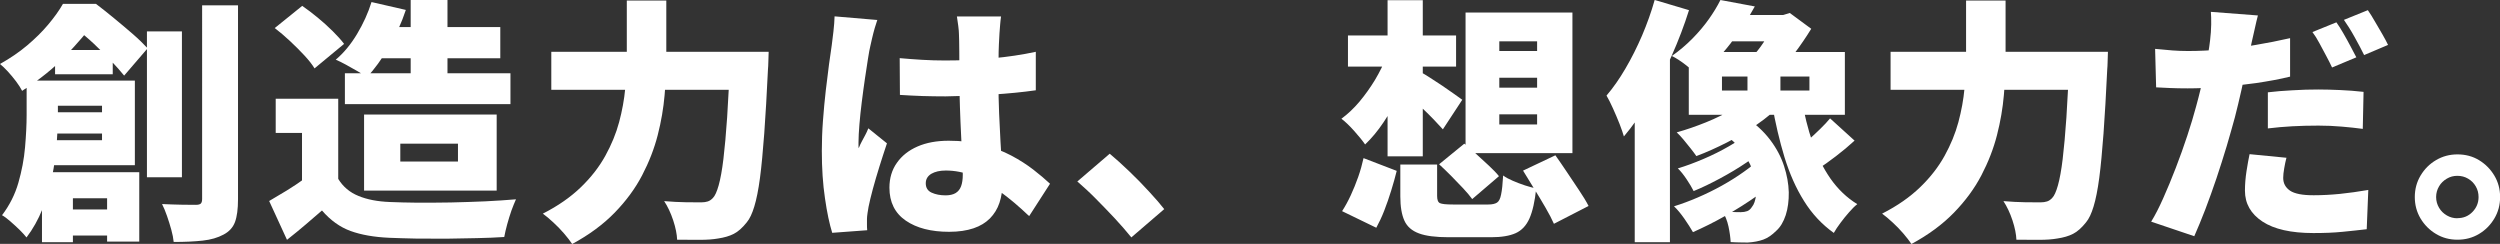 <?xml version="1.0" encoding="UTF-8"?>
<svg id="_レイヤー_2" data-name="レイヤー 2" xmlns="http://www.w3.org/2000/svg" viewBox="0 0 221.52 21.61">
  <rect x="0" y="0" width="221.52" height="21.61" fill="#333333" stroke="none"/>
  <defs>
    <style>
      .cls-1 {
        fill: #fff;
      }
    </style>
  </defs>
  <g id="_レイヤー_2-2" data-name="レイヤー 2">
    <g>
      <path class="cls-1" d="M5.58.34h1.83v.63h1.02v.93c-.69.92-1.55,1.92-2.58,3.01-1.02,1.08-2.32,2.13-3.89,3.14-.12-.24-.3-.52-.53-.83-.23-.31-.48-.6-.73-.88-.26-.28-.49-.5-.7-.67.89-.5,1.69-1.04,2.4-1.64.71-.6,1.33-1.21,1.86-1.84.53-.63.98-1.25,1.32-1.85ZM2.35,7.14h2.78v3.1c0,.77-.04,1.62-.11,2.55-.08.93-.21,1.9-.41,2.88-.2.99-.48,1.94-.85,2.86-.37.92-.84,1.76-1.41,2.51-.14-.18-.34-.4-.61-.67-.27-.26-.55-.52-.84-.77-.29-.25-.53-.43-.72-.53.66-.87,1.15-1.83,1.45-2.88.3-1.05.5-2.09.59-3.14.09-1.05.14-2,.14-2.86v-3.05ZM3.66,9.95h7.03v1.88H3.66v-1.88ZM3.73,15.26h8.61v6.15h-2.85v-3.84h-3.03v3.89h-2.74v-6.19ZM3.93,7.14h8.02v7.5H3.84v-2.22h5.2v-3.05H3.93v-2.24ZM4.88,4.43h5.11v2.15h-5.11v-2.15ZM4.91,18.56h6.53v2.31h-6.53v-2.31ZM6.31.34h2.19c.5.38,1.03.8,1.6,1.27.57.47,1.12.93,1.65,1.39.53.46.97.89,1.33,1.28l-2.08,2.42c-.3-.38-.69-.81-1.16-1.31-.47-.5-.98-.99-1.5-1.49-.53-.5-1.02-.91-1.47-1.24h-.57V.34ZM13.02,2.78h3.1v12.93h-3.1V2.78ZM17.9.47h3.19v17.18c0,.87-.09,1.55-.27,2.03-.18.48-.52.85-1.02,1.11-.5.27-1.11.45-1.84.53-.73.08-1.59.12-2.57.12-.03-.32-.1-.68-.21-1.08-.11-.41-.24-.81-.38-1.22-.14-.41-.29-.76-.44-1.06.62.03,1.22.05,1.8.06.58,0,.98.01,1.21.01.2,0,.34-.04.42-.11.08-.08.12-.21.12-.41V.47Z"/>
      <path class="cls-1" d="M29.97,15.85c.42.69,1.02,1.2,1.79,1.51.77.32,1.7.5,2.8.54.69.03,1.51.05,2.44.06.93,0,1.92,0,2.95-.02,1.03-.02,2.05-.06,3.05-.1,1-.05,1.91-.11,2.72-.18-.12.26-.25.59-.4.99-.14.41-.27.82-.38,1.23-.11.41-.2.79-.26,1.12-.72.05-1.53.08-2.41.1-.88.02-1.79.04-2.71.05-.93,0-1.83,0-2.7-.01-.87-.02-1.67-.04-2.37-.07-1.34-.06-2.48-.26-3.42-.6-.94-.34-1.79-.95-2.54-1.82-.47.41-.95.82-1.44,1.24-.49.42-1.04.87-1.66,1.36l-1.58-3.44c.5-.29,1.02-.6,1.56-.93.54-.33,1.06-.68,1.56-1.04h3.01ZM24.34,2.49l2.44-1.97c.44.3.89.65,1.37,1.04.47.39.92.79,1.33,1.2.41.41.75.78,1.01,1.13l-2.62,2.17c-.21-.35-.51-.73-.9-1.15-.39-.42-.82-.85-1.28-1.28-.46-.43-.91-.81-1.34-1.14ZM29.97,8.75v8.52h-3.21v-5.49h-2.33v-3.03h5.54ZM32.91.18l3.05.7c-.38,1.15-.88,2.25-1.51,3.31-.63,1.06-1.28,1.95-1.94,2.66-.21-.17-.49-.35-.83-.54-.34-.2-.68-.39-1.03-.58-.35-.19-.65-.34-.9-.44.71-.6,1.34-1.36,1.89-2.28.55-.92.98-1.86,1.28-2.83ZM30.56,6.49h14.67v2.74h-14.67v-2.74ZM32.26,10.15h11.75v6.74h-11.75v-6.74ZM33.64,2.4h10.69v2.76h-10.69v-2.76ZM35.47,12.73v1.58h5.11v-1.58h-5.11ZM36.39,0h3.26v8.34h-3.26V0Z"/>
      <path class="cls-1" d="M55.54.05h3.5v5.09c0,1.02-.05,2.12-.15,3.28-.1,1.16-.3,2.34-.61,3.55-.31,1.21-.77,2.39-1.38,3.56-.61,1.17-1.42,2.27-2.43,3.31-1.01,1.04-2.27,1.97-3.77,2.78-.18-.27-.42-.58-.72-.93-.3-.35-.62-.68-.96-.99s-.64-.57-.92-.77c1.36-.69,2.48-1.48,3.38-2.35.9-.87,1.62-1.8,2.16-2.78.54-.98.95-1.97,1.22-2.98.27-1.01.45-2,.54-2.97.09-.97.14-1.87.14-2.7V.05ZM48.85,4.59h17.2v3.37h-17.2v-3.37ZM64.67,4.59h3.44c-.02.39-.03.7-.03.94,0,.23-.02.43-.03.58-.11,2.22-.21,4.11-.33,5.7s-.24,2.9-.38,3.96c-.14,1.05-.31,1.9-.5,2.52-.19.63-.41,1.1-.67,1.41-.38.48-.76.82-1.15,1.02-.39.2-.85.33-1.38.41-.44.08-.98.12-1.64.12-.66,0-1.32,0-2-.01-.02-.48-.13-1.05-.35-1.72-.22-.66-.49-1.23-.8-1.7.69.06,1.33.09,1.92.1.59,0,1.04.01,1.36.01.23,0,.42-.03.58-.08.16-.05.31-.15.46-.31.18-.18.35-.55.51-1.12.16-.57.3-1.34.42-2.33.12-.99.23-2.22.33-3.68.1-1.47.18-3.2.26-5.19v-.63Z"/>
      <path class="cls-1" d="M77.74,1.76c-.06.17-.14.41-.23.72s-.17.63-.24.93c-.07.3-.12.52-.15.66-.06.24-.13.62-.21,1.13-.08.51-.17,1.1-.27,1.77-.1.67-.19,1.36-.28,2.07-.09.71-.16,1.38-.21,2-.05.63-.08,1.15-.08,1.57v.25c0,.14,0,.23.02.27.09-.23.18-.43.28-.61.1-.18.2-.36.29-.54.1-.18.19-.38.28-.61l1.65,1.33c-.23.68-.45,1.37-.67,2.07-.22.7-.41,1.36-.58,1.98-.17.62-.29,1.15-.38,1.58-.03.15-.06.34-.09.55-.03.22-.05.39-.05.51v.46c0,.19,0,.37.02.55l-3.1.23c-.24-.77-.46-1.79-.64-3.05-.19-1.27-.28-2.67-.28-4.2,0-.86.03-1.75.1-2.68.07-.93.15-1.82.25-2.68.1-.86.2-1.64.29-2.34.1-.7.18-1.26.24-1.68.05-.35.09-.75.15-1.22.05-.47.09-.91.1-1.33l3.77.32ZM88.7,1.47c-.03.21-.06.45-.08.72-.02.27-.04.54-.06.79-.02.23-.03.54-.05.95-.02.41-.03.87-.03,1.39,0,.52-.01,1.08-.01,1.68,0,1.13.02,2.15.06,3.06.04.91.08,1.73.12,2.46.05.73.09,1.39.12,1.99.04.6.06,1.15.06,1.66,0,.66-.09,1.26-.27,1.8-.18.54-.46.99-.84,1.38-.38.38-.86.68-1.46.88-.6.2-1.31.31-2.16.31-1.6,0-2.88-.33-3.84-.99-.96-.66-1.45-1.63-1.45-2.92,0-.84.22-1.58.66-2.2.44-.63,1.05-1.11,1.83-1.45.78-.34,1.7-.51,2.76-.51,1.13,0,2.15.12,3.06.36.91.24,1.74.56,2.48.95.74.39,1.39.81,1.96,1.25.57.44,1.06.86,1.48,1.25l-1.85,2.87c-.9-.86-1.77-1.59-2.6-2.19-.83-.6-1.64-1.06-2.42-1.38-.78-.32-1.57-.47-2.37-.47-.53,0-.95.1-1.28.29-.32.2-.49.47-.49.84,0,.39.17.67.52.83.35.16.76.24,1.24.24.36,0,.66-.07.88-.2.23-.14.39-.34.49-.61.1-.27.15-.61.15-1.02,0-.38-.02-.87-.05-1.48-.03-.61-.06-1.29-.1-2.05-.04-.75-.07-1.55-.1-2.4-.03-.84-.05-1.7-.05-2.55,0-.9,0-1.72-.01-2.44,0-.72-.02-1.24-.03-1.54,0-.17-.02-.41-.06-.72-.04-.32-.08-.6-.12-.84h3.91ZM79.7,5.15c.66.06,1.33.11,2,.15.67.04,1.35.06,2.05.06,1.39,0,2.77-.06,4.16-.19,1.39-.13,2.67-.32,3.87-.58v3.41c-1.18.17-2.46.29-3.84.38-1.39.09-2.77.14-4.16.16-.68,0-1.36-.01-2.03-.03s-1.35-.06-2.01-.1l-.02-3.26Z"/>
      <path class="cls-1" d="M100.25,21.04c-.44-.54-.93-1.11-1.48-1.7-.55-.59-1.11-1.16-1.67-1.73s-1.11-1.07-1.64-1.53l2.87-2.46c.53.44,1.1.96,1.73,1.56.63.6,1.22,1.21,1.77,1.81.56.6,1,1.12,1.33,1.54l-2.92,2.51Z"/>
      <path class="cls-1" d="M122.85,5l2.22.7c-.29.9-.64,1.8-1.07,2.68-.43.88-.9,1.7-1.41,2.46-.51.76-1.05,1.41-1.63,1.96-.24-.35-.57-.75-.98-1.21-.41-.46-.79-.82-1.12-1.07.56-.41,1.09-.91,1.59-1.5.5-.6.96-1.24,1.38-1.93.41-.69.76-1.39,1.03-2.08ZM120.82,14.01l2.94,1.13c-.14.56-.3,1.14-.49,1.75-.19.61-.39,1.2-.61,1.76-.22.57-.46,1.07-.71,1.53l-3.03-1.47c.27-.42.53-.89.77-1.41.24-.52.46-1.06.66-1.63.2-.57.35-1.12.47-1.66ZM119.44,3.14h9.58v2.76h-9.58v-2.76ZM122.95.02h3.12v13.83h-3.12V.02ZM124.08,14.58h3.26v2.78c0,.35.08.56.25.64.17.08.55.12,1.15.12h3.14c.35,0,.6-.06.77-.17.17-.11.29-.35.36-.72.08-.37.14-.93.18-1.68.23.17.51.32.86.47.35.15.71.29,1.08.41.38.12.71.21.99.27-.12,1.15-.32,2.03-.6,2.66-.28.63-.69,1.06-1.22,1.3-.54.24-1.26.36-2.18.36h-3.75c-1.15,0-2.03-.11-2.64-.34-.62-.23-1.05-.6-1.29-1.13-.24-.53-.36-1.24-.36-2.15v-2.83ZM125.91,6.4c.2.11.47.27.81.49.35.22.71.46,1.1.72.38.26.73.51,1.05.73s.55.39.7.5l-1.72,2.62c-.23-.26-.49-.54-.8-.86-.31-.32-.63-.64-.97-.96-.34-.32-.67-.63-.99-.92-.32-.29-.61-.53-.85-.72l1.67-1.6ZM127.51,14.56l2.24-1.83c.33.27.69.58,1.07.93.38.35.76.69,1.12,1.03.36.34.66.64.88.92l-2.37,2.03c-.2-.27-.46-.59-.8-.95-.34-.36-.7-.73-1.07-1.11-.38-.38-.73-.72-1.06-1.02ZM129.86,1.11h9.47v12.46h-9.47V1.11ZM132.85,3.66v.86h3.35v-.86h-3.35ZM132.85,6.89v.88h3.35v-.88h-3.35ZM132.85,10.13v.9h3.35v-.9h-3.35ZM134.95,15.12l2.87-1.36c.32.45.66.95,1.03,1.5.37.55.73,1.09,1.07,1.6.35.52.63.98.84,1.39l-3.07,1.58c-.18-.41-.43-.89-.75-1.44-.32-.55-.65-1.11-1.01-1.68-.35-.57-.68-1.11-.98-1.6Z"/>
      <path class="cls-1" d="M146.63,0l3.03.9c-.42,1.33-.93,2.68-1.54,4.05-.6,1.37-1.26,2.68-1.98,3.91-.72,1.24-1.47,2.31-2.25,3.23-.08-.27-.2-.64-.38-1.1-.18-.46-.38-.92-.59-1.39-.21-.47-.4-.84-.57-1.13.59-.69,1.15-1.49,1.68-2.4.53-.9,1.02-1.88,1.47-2.92.44-1.04.82-2.09,1.12-3.16ZM144.85,6.58l3.03-3.03.09.05v17.86h-3.12V6.58ZM152.44,0l3.05.57c-.63,1.15-1.35,2.24-2.15,3.28-.8,1.04-1.75,2.02-2.85,2.94-.27-.32-.64-.66-1.1-1.02-.46-.36-.88-.63-1.25-.81.68-.48,1.29-1,1.84-1.56.55-.56,1.03-1.13,1.44-1.71.41-.58.75-1.14,1.02-1.68ZM156.02,13.99l2.01,1.4c-.62.63-1.38,1.27-2.29,1.92-.91.65-1.87,1.25-2.87,1.82-1,.57-1.96,1.04-2.86,1.44-.2-.35-.45-.74-.76-1.19-.31-.44-.61-.81-.92-1.1.68-.21,1.38-.47,2.1-.78.72-.31,1.44-.66,2.14-1.05.7-.39,1.35-.8,1.94-1.22.6-.42,1.1-.84,1.5-1.24ZM155.43,8.25l2.42.97c-.62.63-1.34,1.24-2.18,1.82-.84.58-1.72,1.11-2.64,1.58-.93.47-1.83.88-2.72,1.21-.12-.18-.29-.4-.5-.67-.21-.26-.43-.53-.64-.79-.22-.26-.42-.48-.6-.64.86-.24,1.72-.54,2.59-.89.87-.35,1.67-.75,2.42-1.19.75-.44,1.37-.9,1.86-1.4ZM154.95,11.75l1.74,1.18c-.53.47-1.17.95-1.92,1.46-.75.51-1.54.98-2.36,1.42-.82.44-1.6.82-2.34,1.12-.15-.3-.36-.65-.62-1.04-.26-.39-.52-.72-.78-.97.71-.21,1.46-.49,2.26-.83.8-.34,1.56-.72,2.27-1.13.72-.41,1.3-.82,1.75-1.21ZM149.64,4.61h13.83v5.56h-13.83v-5.56ZM153.48,1.33h4.79v2.33h-6.65l1.85-2.33ZM152.44,11.66l2.17-1.31c.92.6,1.66,1.28,2.23,2.03.57.75.98,1.53,1.24,2.33.26.8.4,1.57.42,2.33.01.75-.08,1.43-.27,2.02-.2.6-.47,1.06-.84,1.39-.38.38-.76.64-1.15.78-.39.14-.85.23-1.38.26-.23,0-.47,0-.73-.01-.26,0-.52-.02-.78-.03-.02-.39-.08-.85-.19-1.37-.11-.52-.3-.98-.55-1.39.32.05.61.08.88.09.27.02.52.02.75.02.21,0,.4-.03.57-.09.17-.06.31-.19.43-.38.18-.21.3-.56.36-1.05.06-.49,0-1.06-.16-1.72-.17-.66-.49-1.33-.96-2.01-.47-.69-1.15-1.31-2.02-1.89ZM152.58,6.78v1.24h7.75v-1.24h-7.75ZM154.84,5.58h2.92v3.46h-2.92v-3.46ZM157.3,1.33h.7l.59-.18,1.9,1.4c-.44.72-.95,1.47-1.53,2.24-.58.77-1.15,1.42-1.71,1.97-.2-.3-.47-.65-.84-1.04-.36-.39-.67-.7-.93-.93.35-.39.7-.87,1.05-1.45.35-.57.61-1.07.76-1.49v-.52ZM159.65,8.82c.23,1.33.54,2.59.95,3.79s.94,2.27,1.59,3.21c.66.94,1.45,1.7,2.38,2.27-.23.18-.47.42-.73.72-.26.3-.52.61-.76.94-.24.32-.44.62-.59.89-1.05-.75-1.94-1.7-2.64-2.83-.71-1.13-1.28-2.42-1.73-3.88-.44-1.45-.81-3.02-1.1-4.69l2.62-.43ZM162.16,10.49l2.17,1.97c-.51.47-1.06.93-1.65,1.38-.59.45-1.12.83-1.58,1.13l-1.83-1.79c.3-.21.63-.47.97-.78.35-.31.69-.63,1.04-.97.35-.34.64-.65.88-.94Z"/>
      <path class="cls-1" d="M174.21.05h3.5v5.09c0,1.02-.05,2.12-.15,3.28-.1,1.16-.3,2.34-.61,3.55-.31,1.21-.77,2.39-1.38,3.56-.61,1.17-1.42,2.27-2.43,3.31-1.01,1.04-2.27,1.97-3.77,2.78-.18-.27-.42-.58-.72-.93-.3-.35-.62-.68-.96-.99s-.64-.57-.92-.77c1.36-.69,2.48-1.48,3.38-2.35.9-.87,1.62-1.8,2.16-2.78.54-.98.95-1.97,1.22-2.98.27-1.01.45-2,.54-2.97.09-.97.14-1.87.14-2.7V.05ZM167.52,4.59h17.2v3.37h-17.2v-3.37ZM183.34,4.59h3.44c-.02.39-.03.7-.03.94,0,.23-.02.43-.03.58-.11,2.22-.21,4.11-.33,5.7s-.24,2.9-.38,3.96c-.14,1.05-.31,1.9-.5,2.52-.19.63-.41,1.1-.67,1.41-.38.48-.76.82-1.15,1.02-.39.2-.85.33-1.38.41-.44.08-.98.12-1.64.12-.66,0-1.32,0-2-.01-.02-.48-.13-1.05-.35-1.72-.22-.66-.49-1.23-.8-1.7.69.06,1.33.09,1.92.1.59,0,1.04.01,1.36.01.23,0,.42-.03.58-.08.16-.05.31-.15.46-.31.18-.18.35-.55.51-1.12.16-.57.3-1.34.42-2.33.12-.99.23-2.22.33-3.68.1-1.47.18-3.2.26-5.19v-.63Z"/>
      <path class="cls-1" d="M200.07,1.36c-.09.35-.19.76-.29,1.23-.11.47-.19.84-.25,1.1-.11.5-.24,1.12-.4,1.88-.16.75-.33,1.55-.52,2.4-.19.84-.38,1.65-.58,2.42-.21.78-.46,1.64-.73,2.57-.28.93-.58,1.87-.9,2.83-.32.96-.66,1.88-.99,2.76-.34.88-.67,1.68-.98,2.38l-3.82-1.29c.35-.56.7-1.25,1.07-2.08.37-.83.74-1.72,1.11-2.68.37-.96.71-1.91,1.02-2.85.31-.94.57-1.8.78-2.59.15-.54.29-1.09.42-1.63.13-.54.25-1.07.36-1.57.11-.5.21-.98.28-1.44.08-.45.14-.86.18-1.22.06-.48.09-.95.1-1.41,0-.46,0-.83-.03-1.12l4.18.32ZM193.88,4.52c.98,0,1.97-.05,2.97-.14,1-.09,2.01-.22,3.03-.4,1.02-.17,2.03-.37,3.04-.6v3.41c-.93.23-1.94.41-3.01.57-1.07.15-2.13.27-3.18.35-1.05.08-2.01.12-2.88.12-.59,0-1.1-.01-1.55-.03-.44-.02-.86-.04-1.25-.06l-.09-3.41c.62.06,1.13.11,1.55.14.41.03.87.05,1.37.05ZM202.6,13.97c-.08.29-.14.6-.2.94-.06.34-.09.62-.09.85,0,.24.05.46.15.64.1.19.25.35.45.49.2.14.48.24.83.31.35.07.77.1,1.27.1.75,0,1.53-.04,2.33-.12.8-.08,1.63-.2,2.51-.35l-.14,3.48c-.65.08-1.36.15-2.14.23-.78.08-1.64.11-2.59.11-1.97,0-3.48-.34-4.51-1.02-1.03-.68-1.55-1.59-1.55-2.74,0-.57.05-1.15.14-1.73.09-.58.18-1.08.27-1.5l3.28.32ZM200.95,8.18c.66-.08,1.39-.14,2.18-.18.79-.05,1.56-.07,2.29-.07.63,0,1.28.02,1.96.05.67.03,1.35.08,2.05.16l-.07,3.28c-.56-.08-1.18-.14-1.85-.2-.68-.06-1.37-.09-2.08-.09-.83,0-1.6.02-2.32.06-.72.04-1.44.1-2.16.19v-3.19ZM207.03,1.99c.2.27.4.6.62.98.22.38.43.76.63,1.14.2.38.37.7.51.97l-2.15.9c-.15-.32-.32-.66-.52-1.03-.2-.37-.4-.74-.6-1.12-.2-.38-.41-.71-.62-.99l2.12-.86ZM209.81.9c.2.29.41.62.63,1.01.23.38.44.76.66,1.13.21.37.38.68.5.94l-2.12.9c-.23-.47-.51-1-.84-1.59-.33-.6-.65-1.1-.95-1.53l2.12-.86Z"/>
      <path class="cls-1" d="M217.75,13.68c.71,0,1.35.17,1.91.51s1.02.8,1.36,1.37c.34.57.51,1.21.51,1.9s-.17,1.33-.51,1.9-.79,1.03-1.36,1.37-1.2.51-1.91.51-1.33-.17-1.9-.51c-.57-.34-1.03-.8-1.37-1.37s-.51-1.21-.51-1.9.17-1.33.51-1.9c.34-.57.79-1.03,1.37-1.37.57-.34,1.21-.51,1.9-.51ZM217.75,19.33c.53,0,.97-.18,1.33-.55.36-.37.54-.81.54-1.32,0-.35-.08-.66-.25-.95-.17-.29-.39-.51-.68-.68-.29-.17-.6-.25-.95-.25s-.64.08-.93.25c-.29.17-.52.39-.69.68-.17.29-.26.6-.26.95s.09.66.26.95c.17.29.4.51.69.68.29.17.6.25.93.25Z"/>
    </g>
  </g>
</svg>